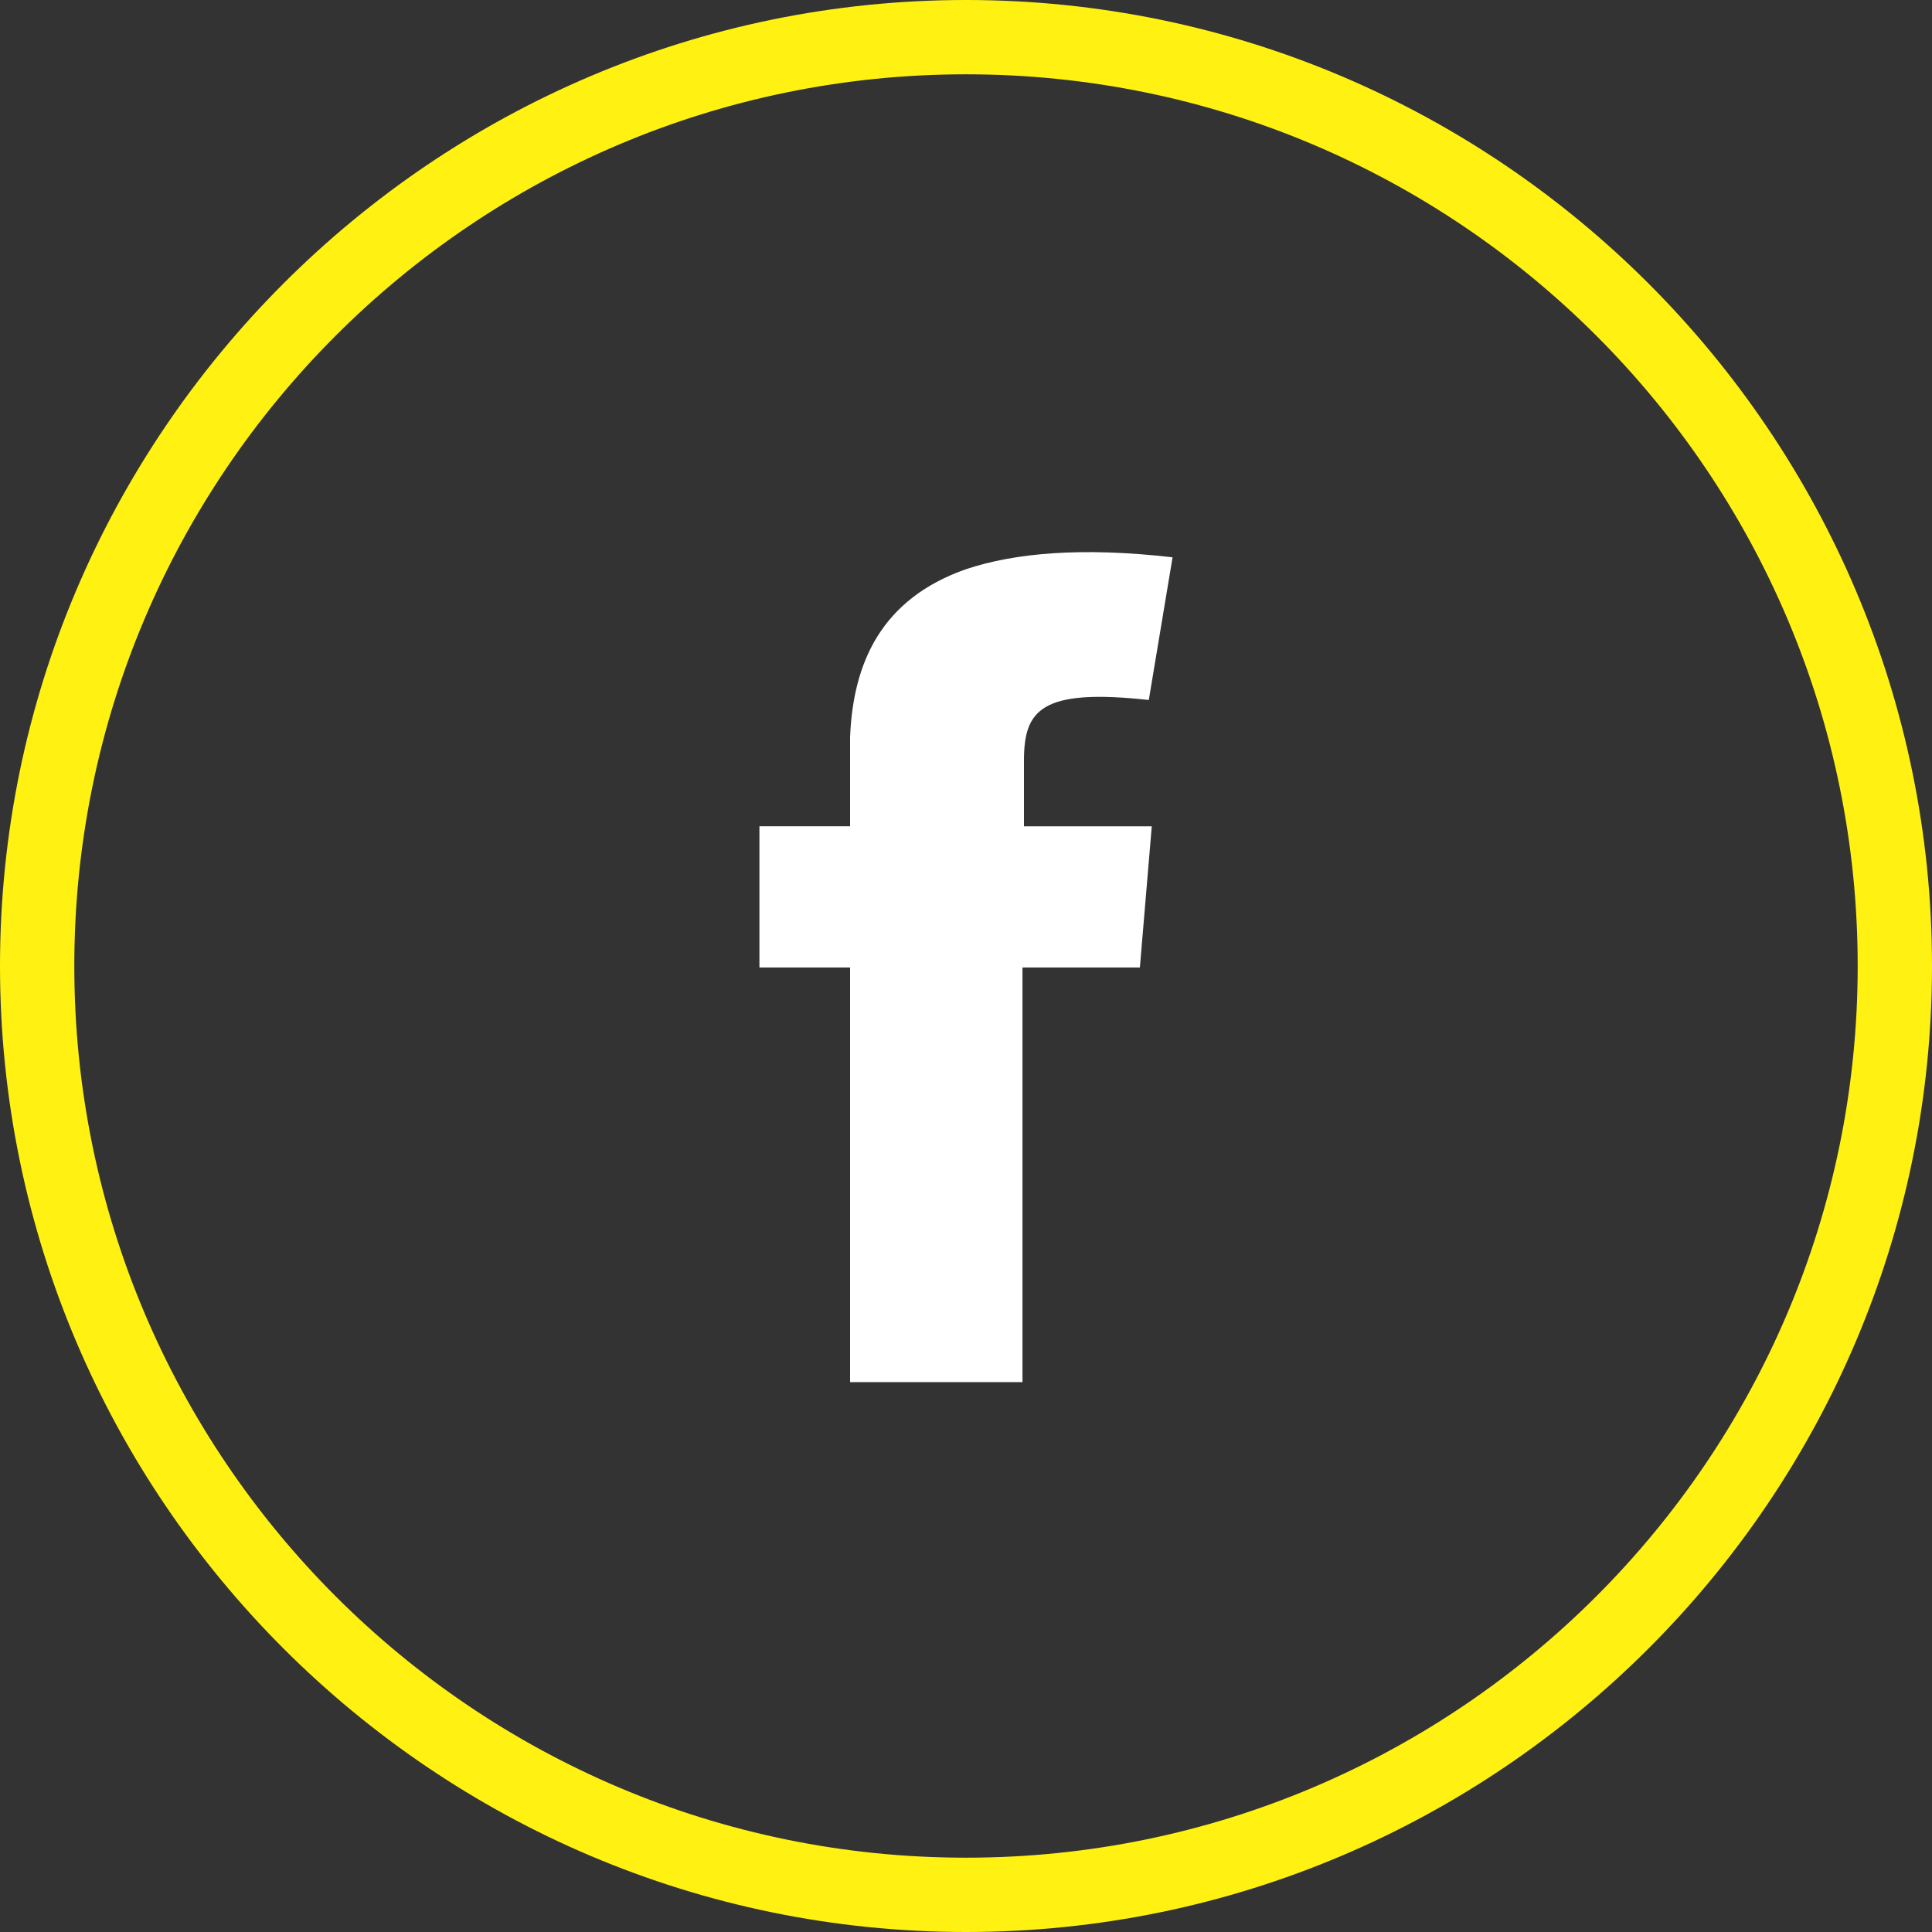 <svg data-name="Capa 2" xmlns="http://www.w3.org/2000/svg" viewBox="0 0 13 13"><rect x="0" y="0" width="13" height="13" fill="#333333" stroke="none"/><g data-name="Capa 1"><path d="M6.5 3.83c.33-.11.78-.15 1.39-.08l-.16.96c-.73-.08-.84.07-.84.41v.44h.86l-.08.95h-.79V9.3H5.72V6.51h-.61v-.95h.61v-.6c.02-.5.21-.93.78-1.13" fill="#fff" fill-rule="evenodd"/><path d="M6.5 13C2.92 13 0 10.08 0 6.5S2.92 0 6.5 0 13 2.92 13 6.5 10.08 13 6.5 13zM6.5.5c-3.31 0-6 2.69-6 6s2.69 6 6 6 6-2.69 6-6-2.69-6-6-6z" fill="#fff212"/></g></svg>